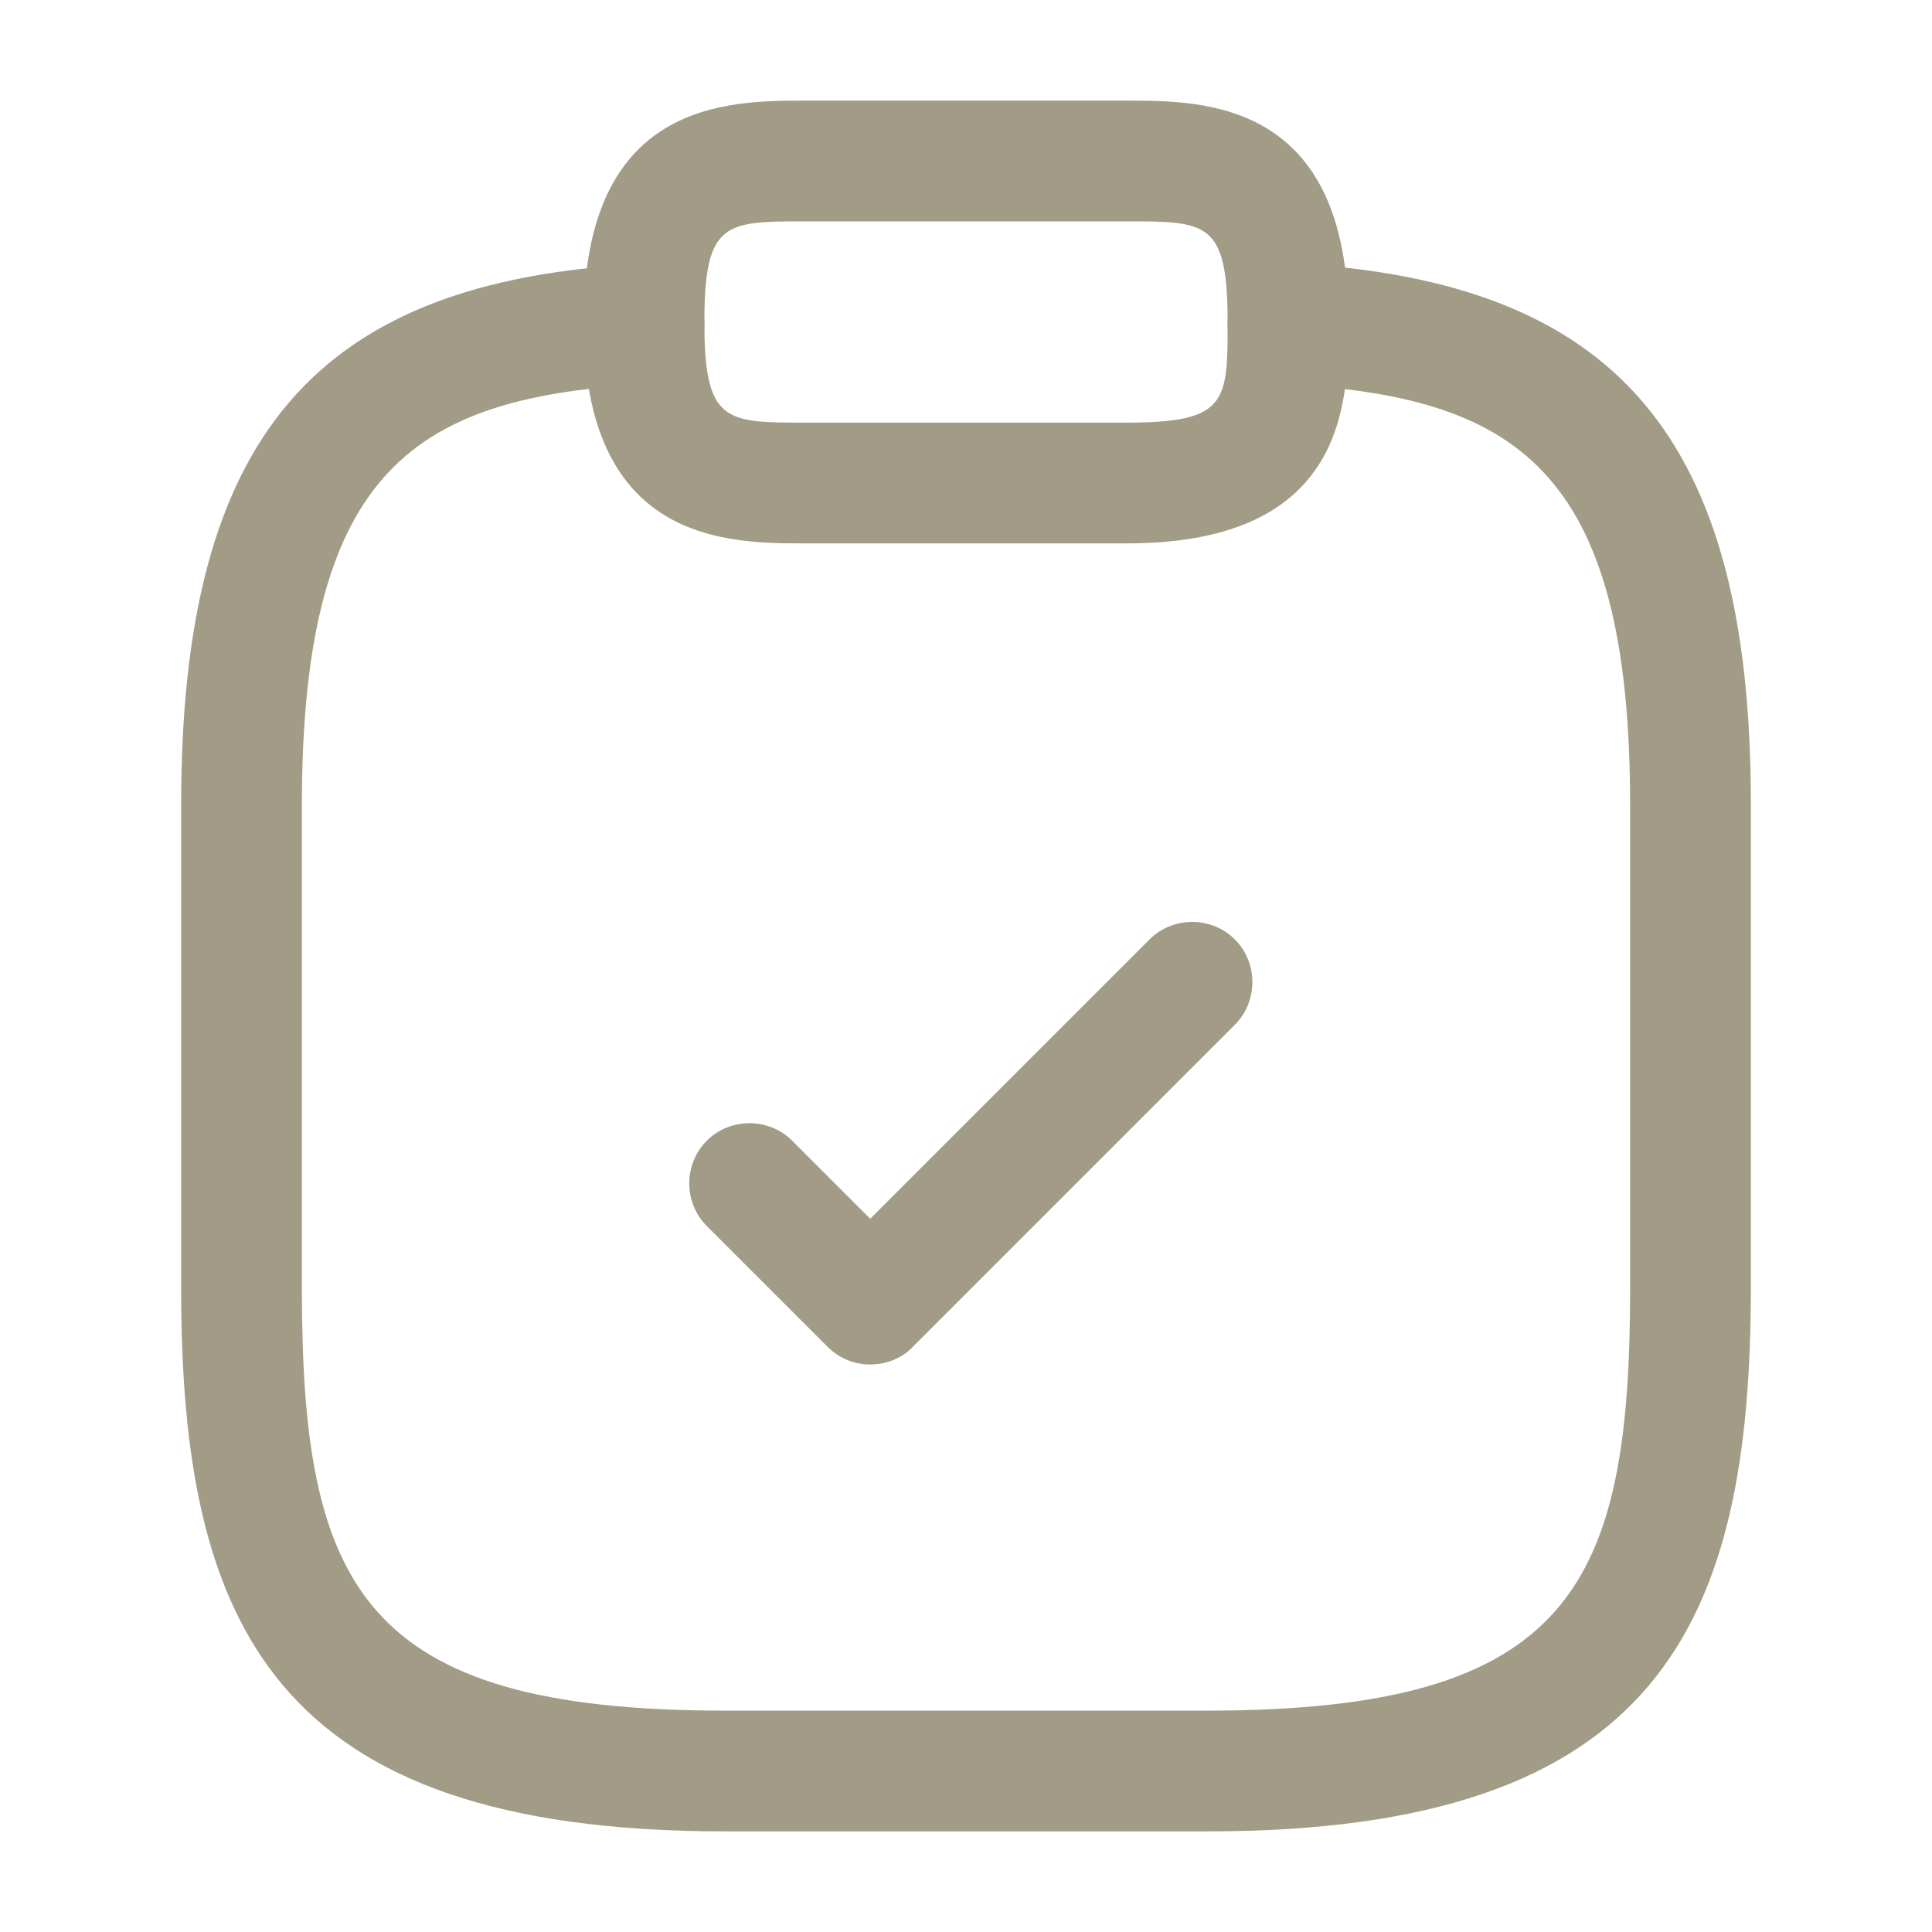 <svg width="48" height="48" viewBox="0 0 48 48" fill="none" xmlns="http://www.w3.org/2000/svg">
<path d="M21.62 33.9C21.24 33.9 20.86 33.76 20.56 33.46L17.56 30.46C16.98 29.88 16.98 28.92 17.56 28.34C18.14 27.76 19.1 27.76 19.68 28.34L21.62 30.28L28.56 23.34C29.14 22.76 30.1 22.76 30.68 23.34C31.26 23.92 31.26 24.88 30.68 25.46L22.68 33.46C22.4 33.76 22 33.9 21.62 33.9Z" fill="#A29B85"/>
<path d="M28 13.5H20C18.08 13.5 14.5 13.5 14.5 8C14.5 2.5 18.08 2.5 20 2.5H28C29.92 2.5 33.5 2.5 33.5 8C33.5 9.92 33.5 13.5 28 13.5ZM20 5.5C18.02 5.5 17.5 5.5 17.5 8C17.5 10.5 18.02 10.5 20 10.5H28C30.5 10.5 30.5 9.98 30.5 8C30.5 5.5 29.98 5.5 28 5.5H20Z" fill="#A29B85"/>
<path d="M30 45.5H18C6.76 45.5 4.5 40.34 4.5 32V20C4.5 10.88 7.8 6.98 15.92 6.56C16.74 6.52 17.46 7.14 17.5 7.98C17.54 8.82 16.9 9.5 16.08 9.54C10.4 9.86 7.5 11.56 7.5 20V32C7.5 39.4 8.96 42.5 18 42.5H30C39.04 42.5 40.5 39.4 40.5 32V20C40.5 11.56 37.6 9.86 31.92 9.54C31.1 9.5 30.46 8.78 30.5 7.96C30.54 7.14 31.24 6.5 32.08 6.54C40.2 6.98 43.5 10.88 43.5 19.98V31.98C43.5 40.34 41.24 45.5 30 45.5Z" fill="#A29B85"/>
</svg>
